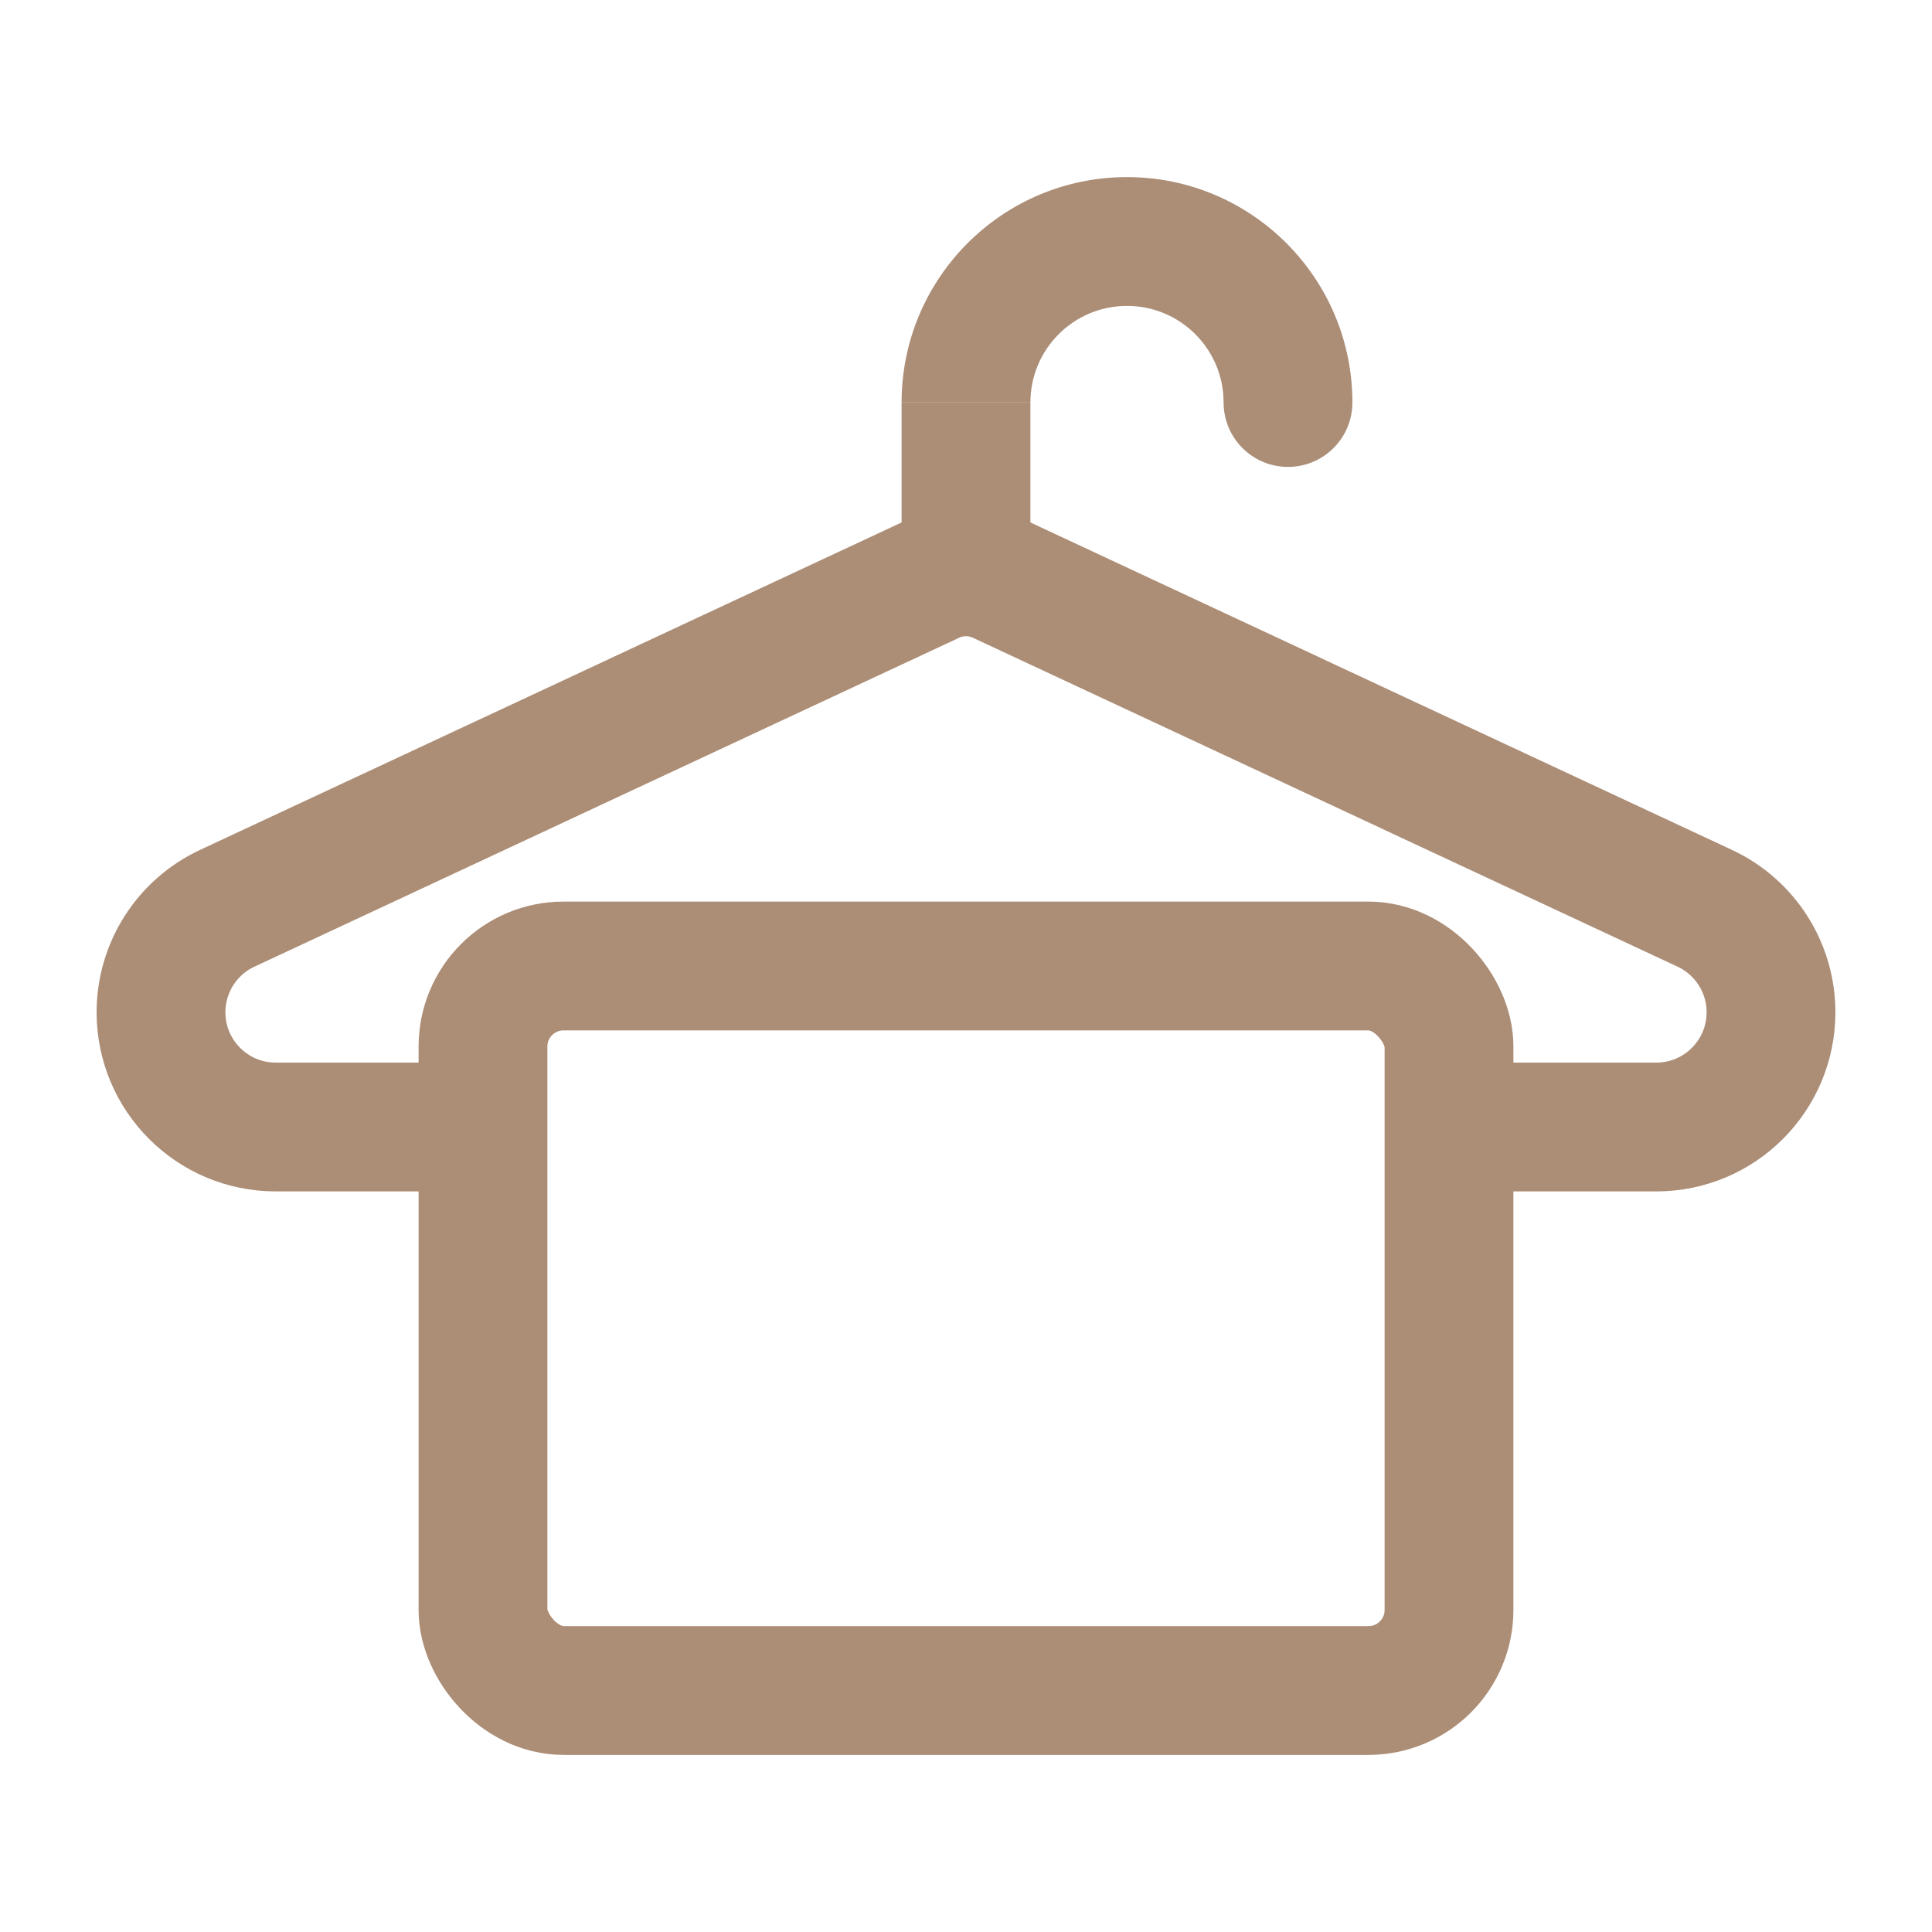 <svg width="24" height="24" viewBox="0 0 24 24" fill="none" xmlns="http://www.w3.org/2000/svg">
<path d="M6 14H3.425C2.638 14 2 13.362 2 12.575V12.575C2 12.021 2.321 11.517 2.823 11.283L11.577 7.197C11.845 7.072 12.155 7.072 12.423 7.197L21.177 11.283C21.679 11.517 22 12.021 22 12.575V12.575C22 13.362 21.362 14 20.575 14H18" stroke="#AC8D76" stroke-width="1.6"/>
<path d="M15.2 5C15.2 5.442 15.558 5.8 16 5.8C16.442 5.8 16.8 5.442 16.8 5H15.2ZM12.8 5C12.8 4.337 13.337 3.8 14 3.8V2.2C12.454 2.2 11.2 3.454 11.2 5H12.8ZM14 3.8C14.663 3.8 15.2 4.337 15.2 5H16.8C16.8 3.454 15.546 2.2 14 2.2V3.8Z" fill="#AC8D76"/>
<path d="M12 5V7" stroke="#AC8D76" stroke-width="1.6"/>
<rect x="6" y="12" width="12" height="9" rx="1" stroke="#AC8D76" stroke-width="1.6"/>
</svg>
